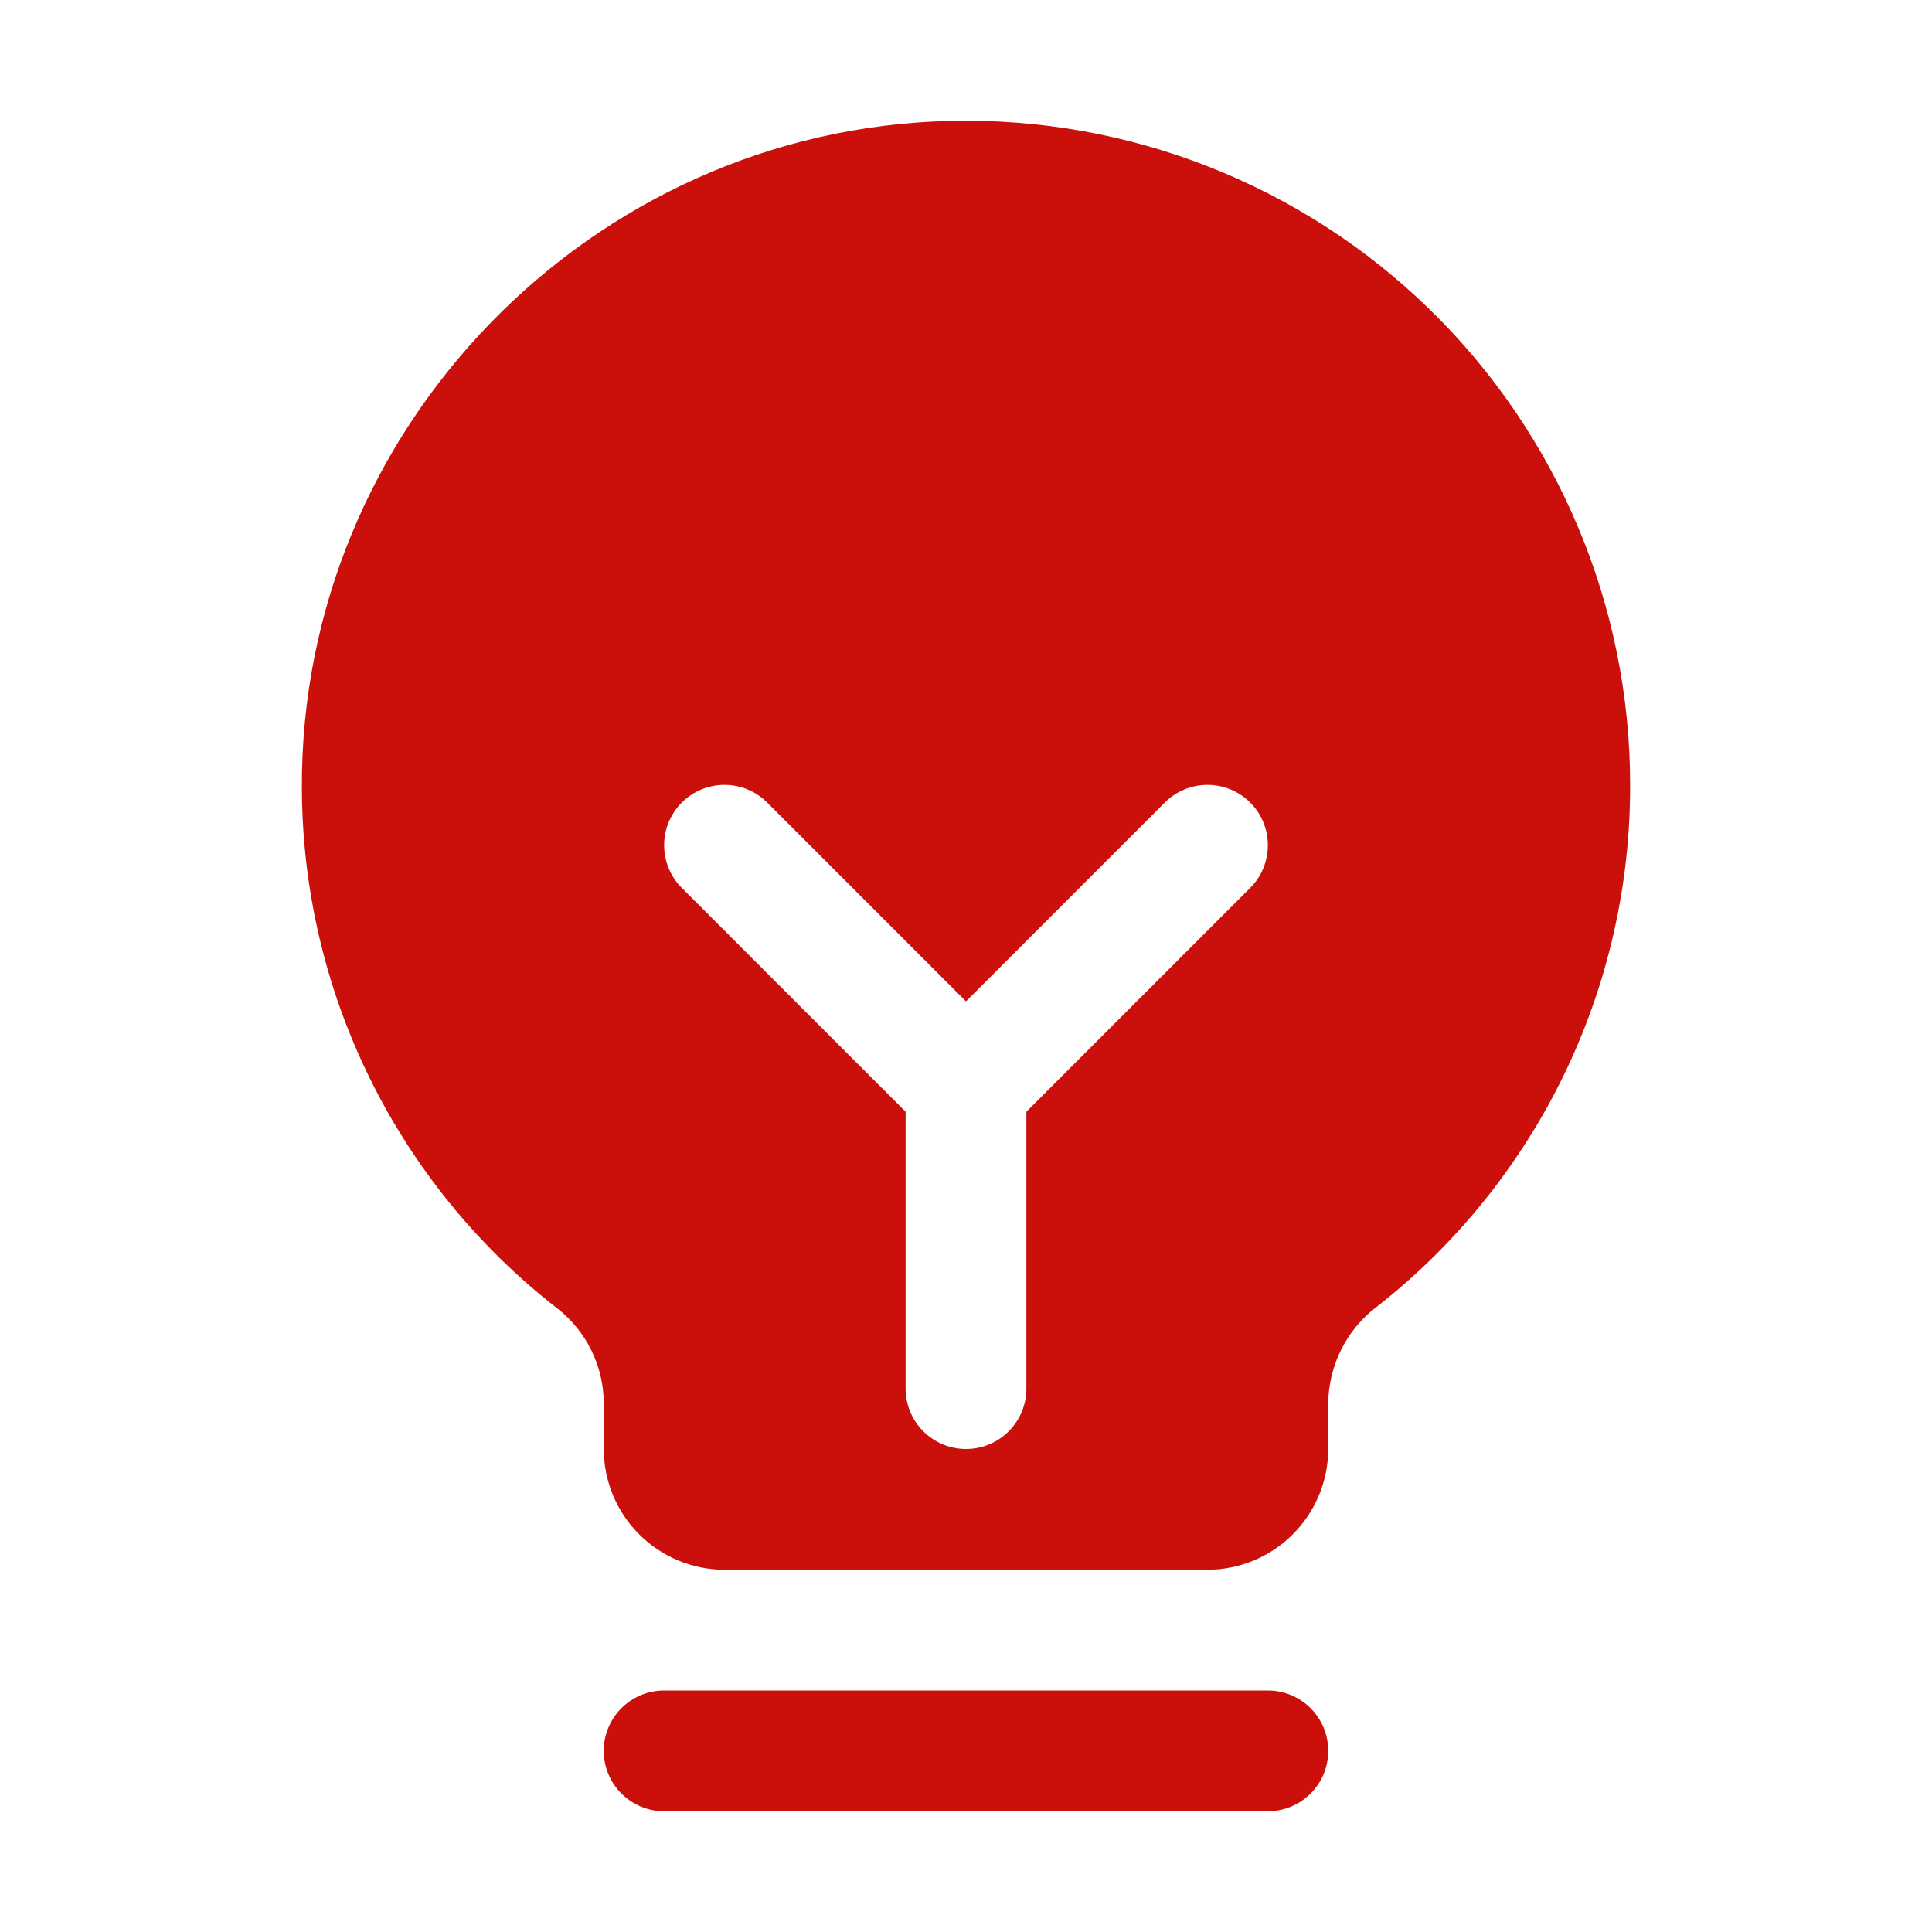 <?xml version="1.0" encoding="UTF-8"?> <svg xmlns="http://www.w3.org/2000/svg" width="32" height="32" viewBox="0 0 32 32" fill="none"><path d="M22 29C22 29.265 21.895 29.52 21.707 29.707C21.52 29.895 21.265 30 21 30H11C10.735 30 10.48 29.895 10.293 29.707C10.105 29.52 10 29.265 10 29C10 28.735 10.105 28.48 10.293 28.293C10.48 28.105 10.735 28 11 28H21C21.265 28 21.52 28.105 21.707 28.293C21.895 28.48 22 28.735 22 29ZM27 13C27.004 14.667 26.628 16.313 25.899 17.812C25.17 19.311 24.108 20.625 22.795 21.651C22.549 21.839 22.35 22.08 22.213 22.357C22.075 22.634 22.002 22.938 22 23.247V24C21.999 24.53 21.788 25.038 21.413 25.413C21.039 25.788 20.53 25.999 20 26H12C11.47 25.999 10.961 25.788 10.586 25.413C10.211 25.038 10.001 24.53 10 24V23.246C10 22.94 9.929 22.639 9.794 22.364C9.659 22.09 9.463 21.85 9.221 21.664C7.912 20.644 6.851 19.339 6.12 17.849C5.388 16.359 5.006 14.722 5 13.062C4.967 7.104 9.783 2.143 15.735 2.003C17.202 1.968 18.66 2.226 20.025 2.763C21.39 3.3 22.634 4.104 23.684 5.129C24.734 6.153 25.568 7.378 26.137 8.729C26.707 10.081 27 11.533 27 13V13ZM20.707 13.293C20.52 13.105 20.265 13 20 13C19.735 13 19.48 13.105 19.293 13.293L16 16.586L12.707 13.293C12.52 13.105 12.265 13 12 13C11.735 13 11.48 13.105 11.293 13.293C11.105 13.48 11 13.735 11 14C11 14.265 11.105 14.52 11.293 14.707L15 18.414V23C15 23.265 15.105 23.52 15.293 23.707C15.48 23.895 15.735 24 16 24C16.265 24 16.52 23.895 16.707 23.707C16.895 23.52 17 23.265 17 23V18.414L20.707 14.707C20.8 14.614 20.874 14.504 20.924 14.383C20.974 14.261 21 14.131 21 14C21 13.869 20.974 13.739 20.924 13.617C20.874 13.496 20.8 13.386 20.707 13.293Z" fill="#CB0F0A"></path></svg> 